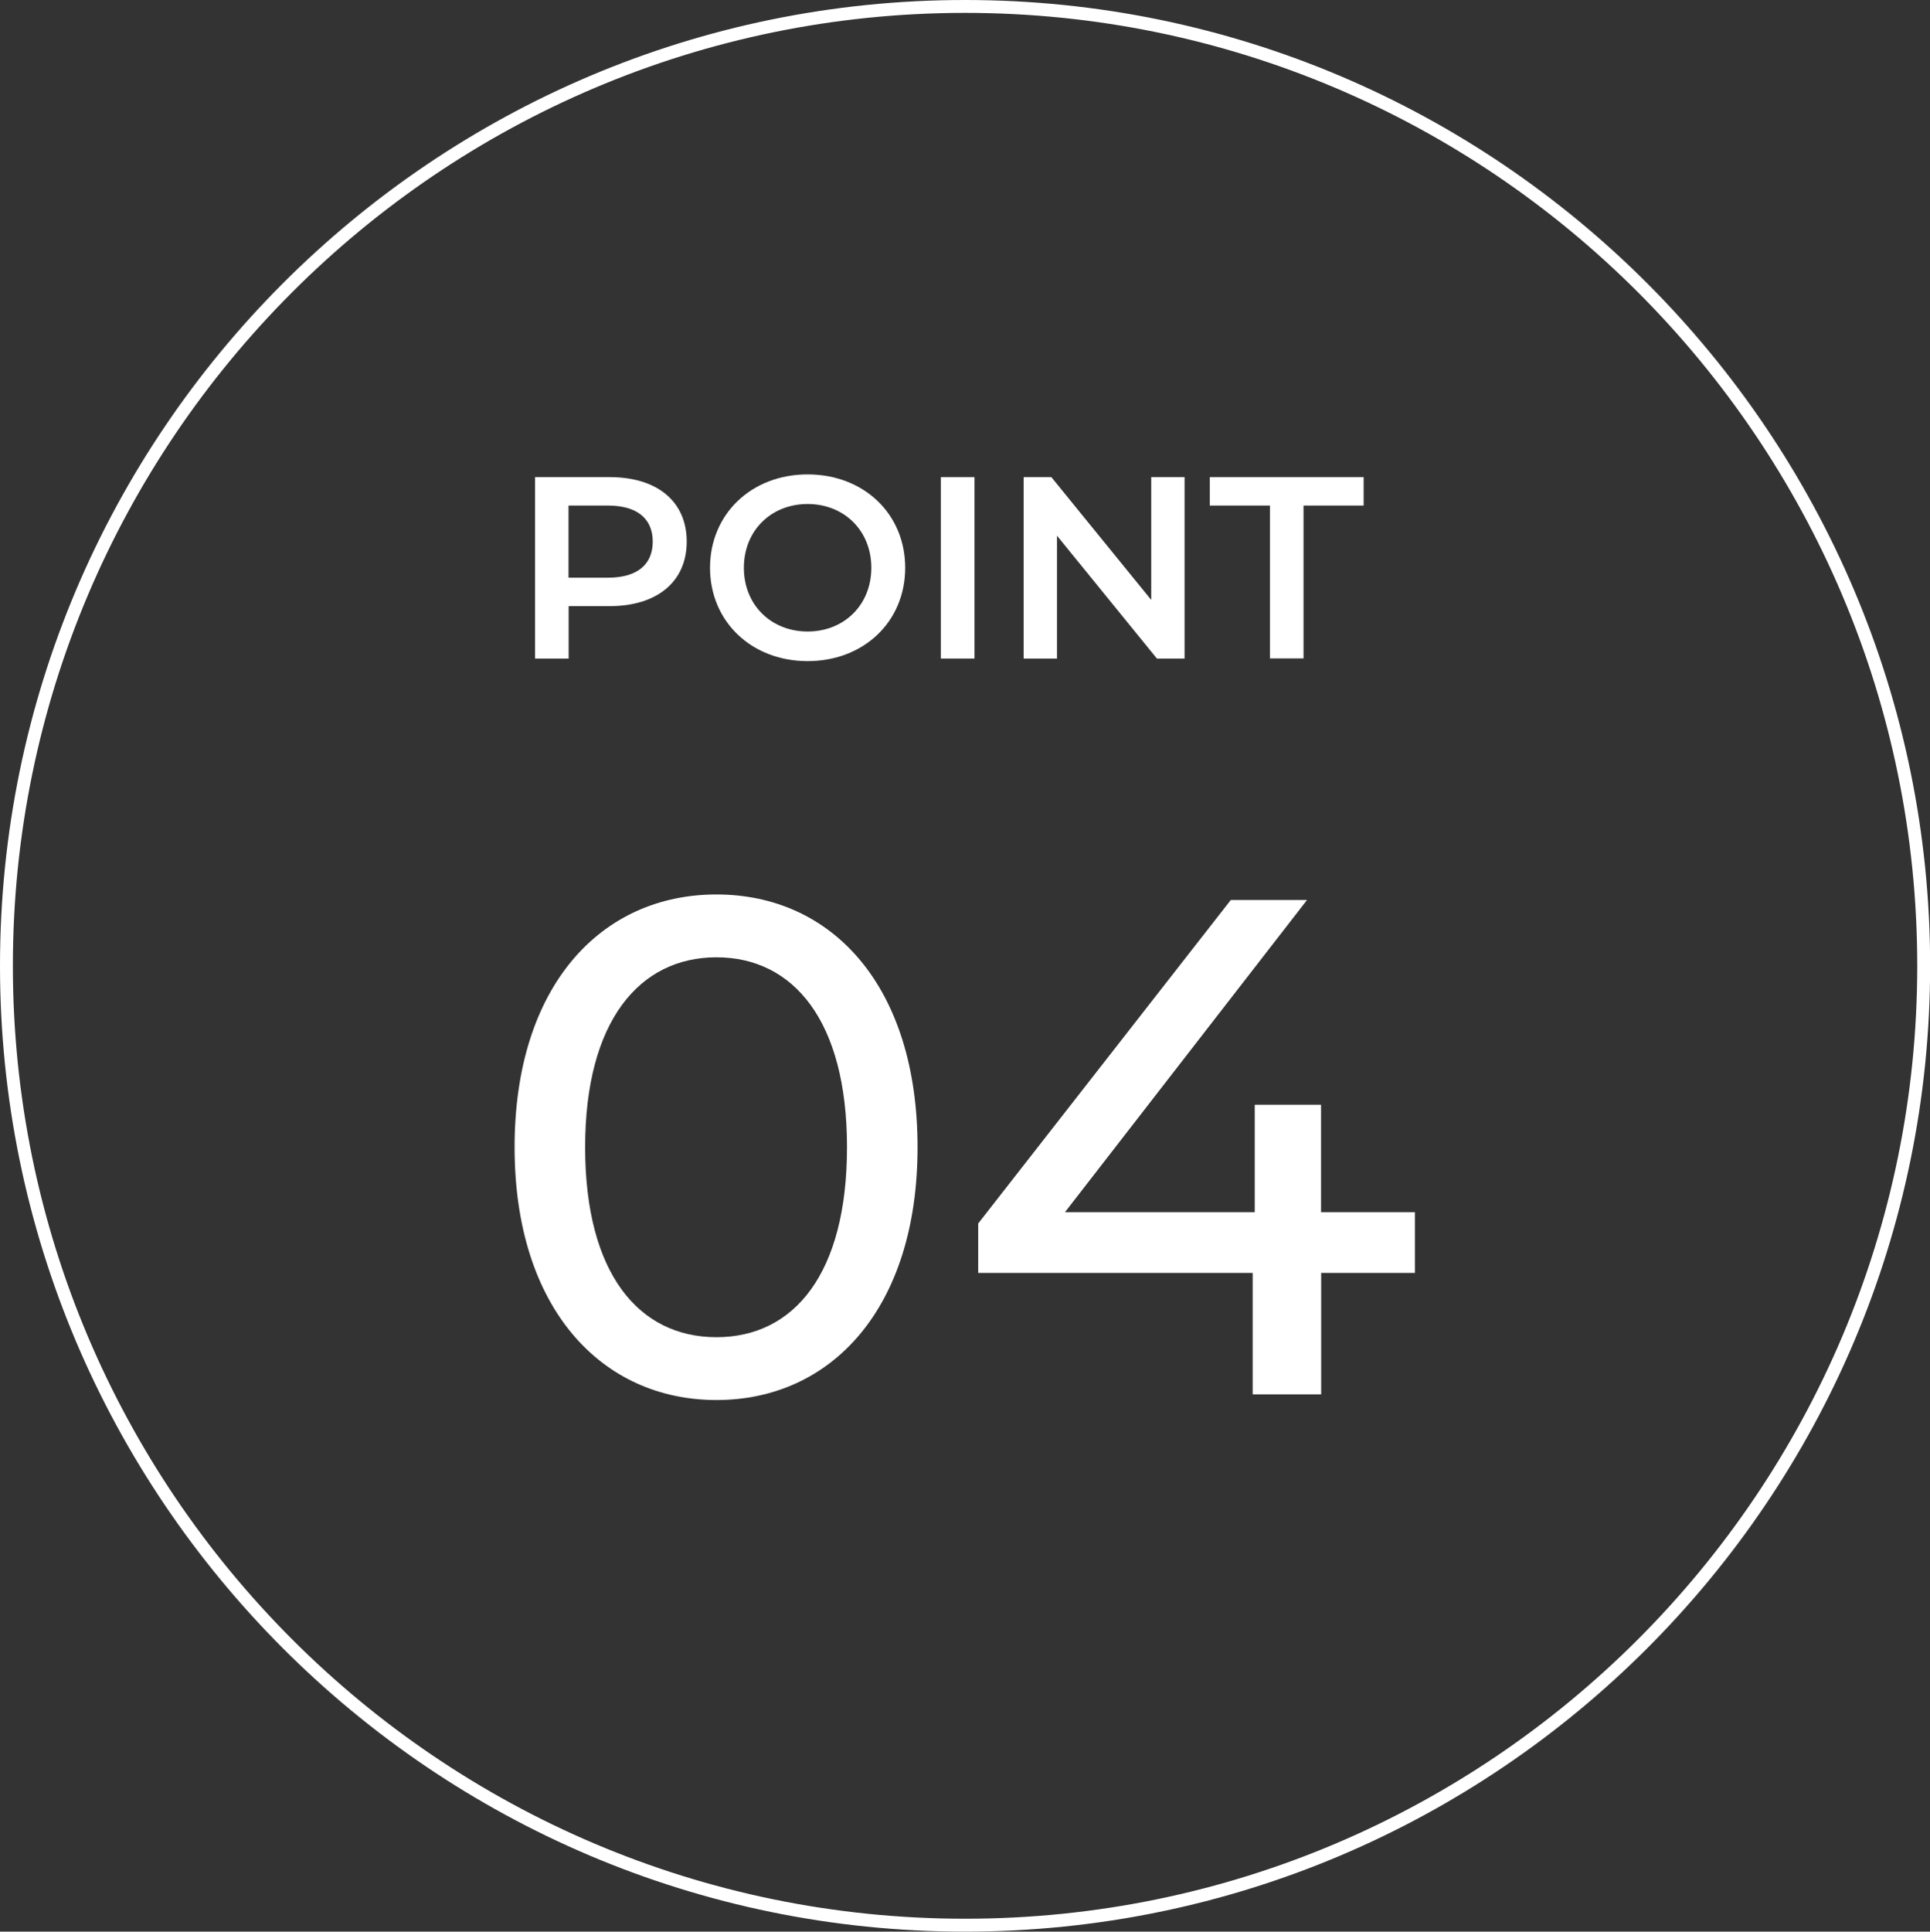 <?xml version="1.0" encoding="UTF-8"?>
<svg id="b" data-name="レイヤー_2" xmlns="http://www.w3.org/2000/svg" viewBox="0 0 149.91 150">
  <rect x="0" y="0" width="149.91" height="150" fill="#333333" stroke="none"/>
  <g id="c" data-name="背景">
    <g>
      <g>
        <g>
          <path d="M39.97,89.09c0-12.5,6.69-19.63,15.68-19.63s15.62,7.13,15.62,19.63-6.69,19.63-15.62,19.63-15.68-7.13-15.68-19.63ZM65.79,89.09c0-9.82-4.17-14.75-10.14-14.75s-10.2,4.94-10.2,14.75,4.17,14.75,10.2,14.75,10.14-4.94,10.14-14.75Z" style="fill: #fff;"/>
          <path d="M109.91,98.85h-7.29v9.43h-5.32v-9.43h-21.32v-3.84l19.62-25.12h5.92l-18.8,24.24h14.74v-8.34h5.15v8.34h7.29v4.72Z" style="fill: #fff;"/>
        </g>
        <g>
          <path d="M53.34,42.06c0,3.1-2.29,5.01-5.99,5.01h-3.18v4.07h-2.61v-14.09h5.79c3.7,0,5.99,1.89,5.99,5.01ZM50.7,42.06c0-1.77-1.19-2.8-3.48-2.8h-3.06v5.6h3.06c2.29,0,3.48-1.03,3.48-2.8Z" style="fill: #fff;"/>
          <path d="M55.15,44.09c0-4.17,3.22-7.25,7.58-7.25s7.58,3.06,7.58,7.25-3.22,7.25-7.58,7.25-7.58-3.08-7.58-7.25ZM67.68,44.09c0-2.88-2.11-4.95-4.95-4.95s-4.95,2.07-4.95,4.95,2.11,4.95,4.95,4.95,4.95-2.07,4.95-4.95Z" style="fill: #fff;"/>
          <path d="M73.08,37.05h2.61v14.09h-2.61v-14.09Z" style="fill: #fff;"/>
          <path d="M92.01,37.05v14.09h-2.15l-7.76-9.54v9.54h-2.59v-14.09h2.15l7.76,9.54v-9.54h2.59Z" style="fill: #fff;"/>
          <path d="M98.64,39.26h-4.67v-2.21h11.95v2.21h-4.67v11.87h-2.61v-11.87Z" style="fill: #fff;"/>
        </g>
      </g>
      <path d="M74.96,150C33.63,150,0,116.35,0,75S33.63,0,74.96,0s74.96,33.65,74.96,75-33.63,75-74.96,75ZM74.96,1C34.18,1,1,34.2,1,75s33.18,74,73.96,74,73.96-33.2,73.96-74S115.74,1,74.96,1Z" style="fill: #fff;"/>
    </g>
  </g>
</svg>